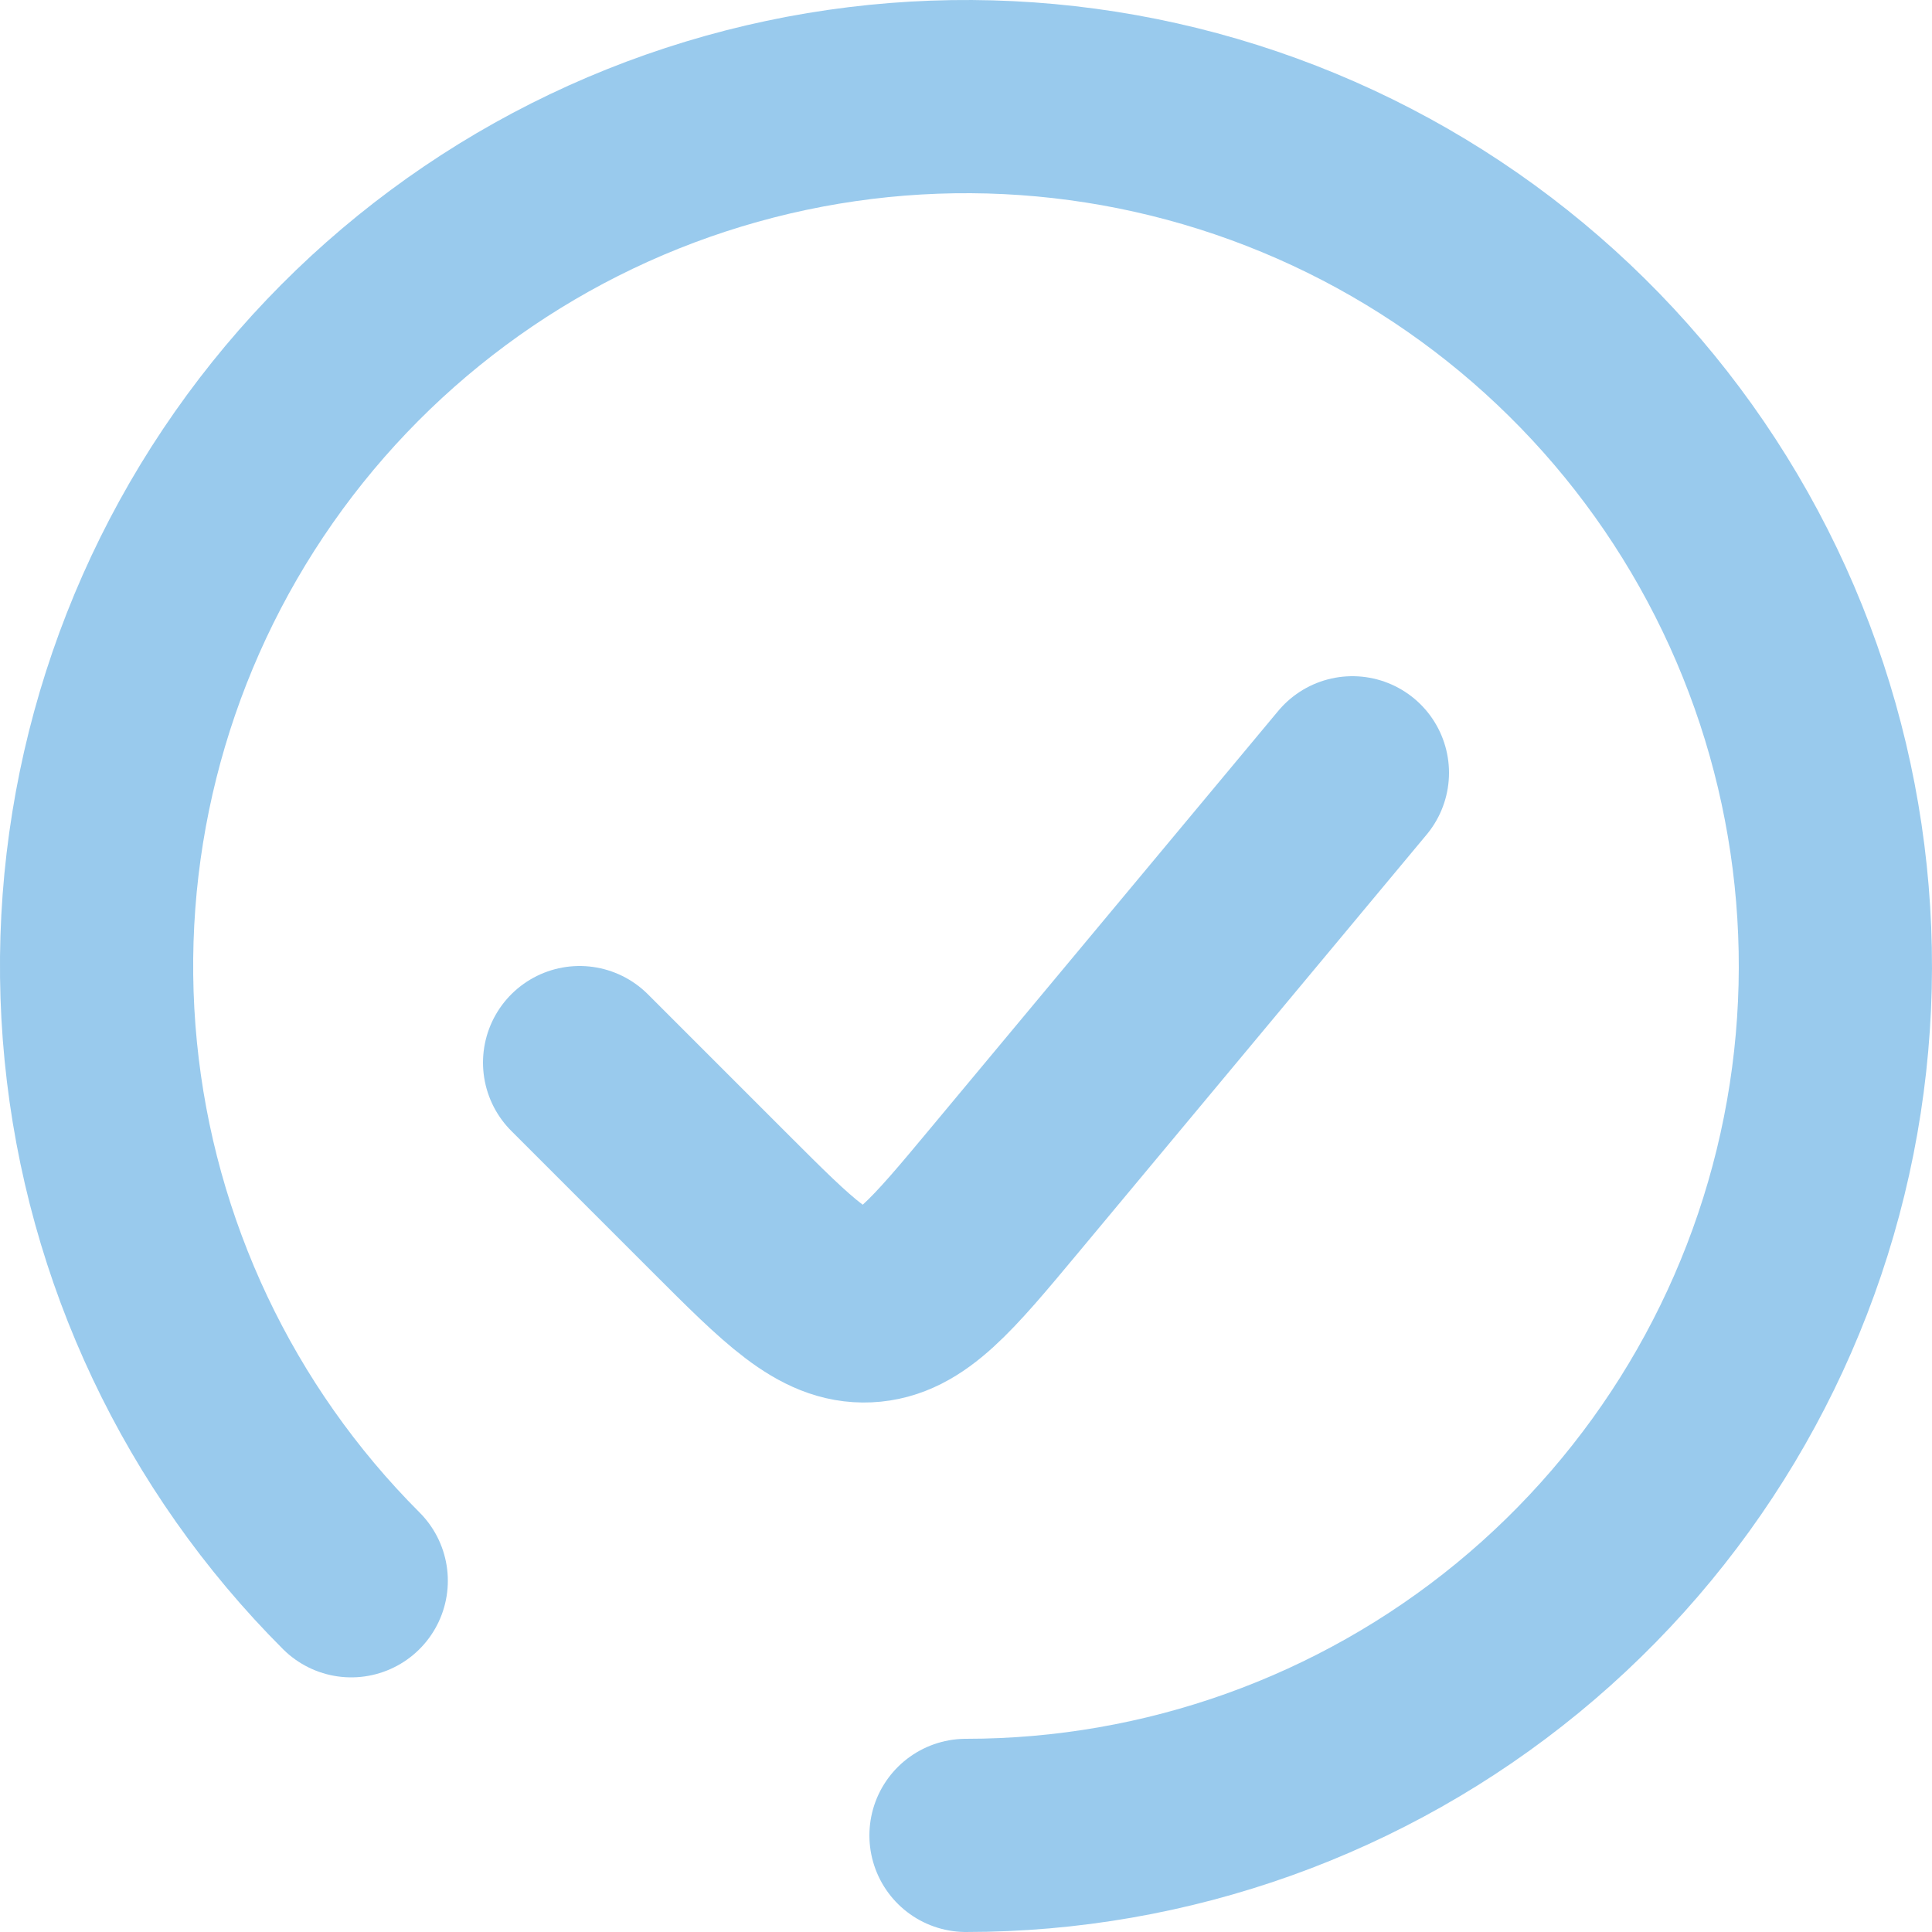 <?xml version="1.0" encoding="UTF-8"?> <svg xmlns="http://www.w3.org/2000/svg" width="20" height="20" viewBox="0 0 20 20" fill="none"><path d="M10 19C12.082 19 14.1 18.278 15.71 16.957C17.319 15.636 18.421 13.798 18.827 11.756C19.233 9.714 18.919 7.594 17.937 5.757C16.956 3.921 15.368 2.482 13.444 1.685C11.52 0.888 9.38 0.783 7.387 1.388C5.395 1.992 3.674 3.269 2.517 5C1.36 6.731 0.839 8.81 1.043 10.882C1.247 12.954 2.164 14.892 3.636 16.364" stroke="#99CAED" stroke-width="2" stroke-linecap="round"></path><path d="M14 8L10.402 12.318C9.747 13.104 9.419 13.498 8.978 13.518C8.537 13.538 8.175 13.175 7.451 12.451L6 11" stroke="#99CAED" stroke-width="2" stroke-linecap="round"></path></svg> 